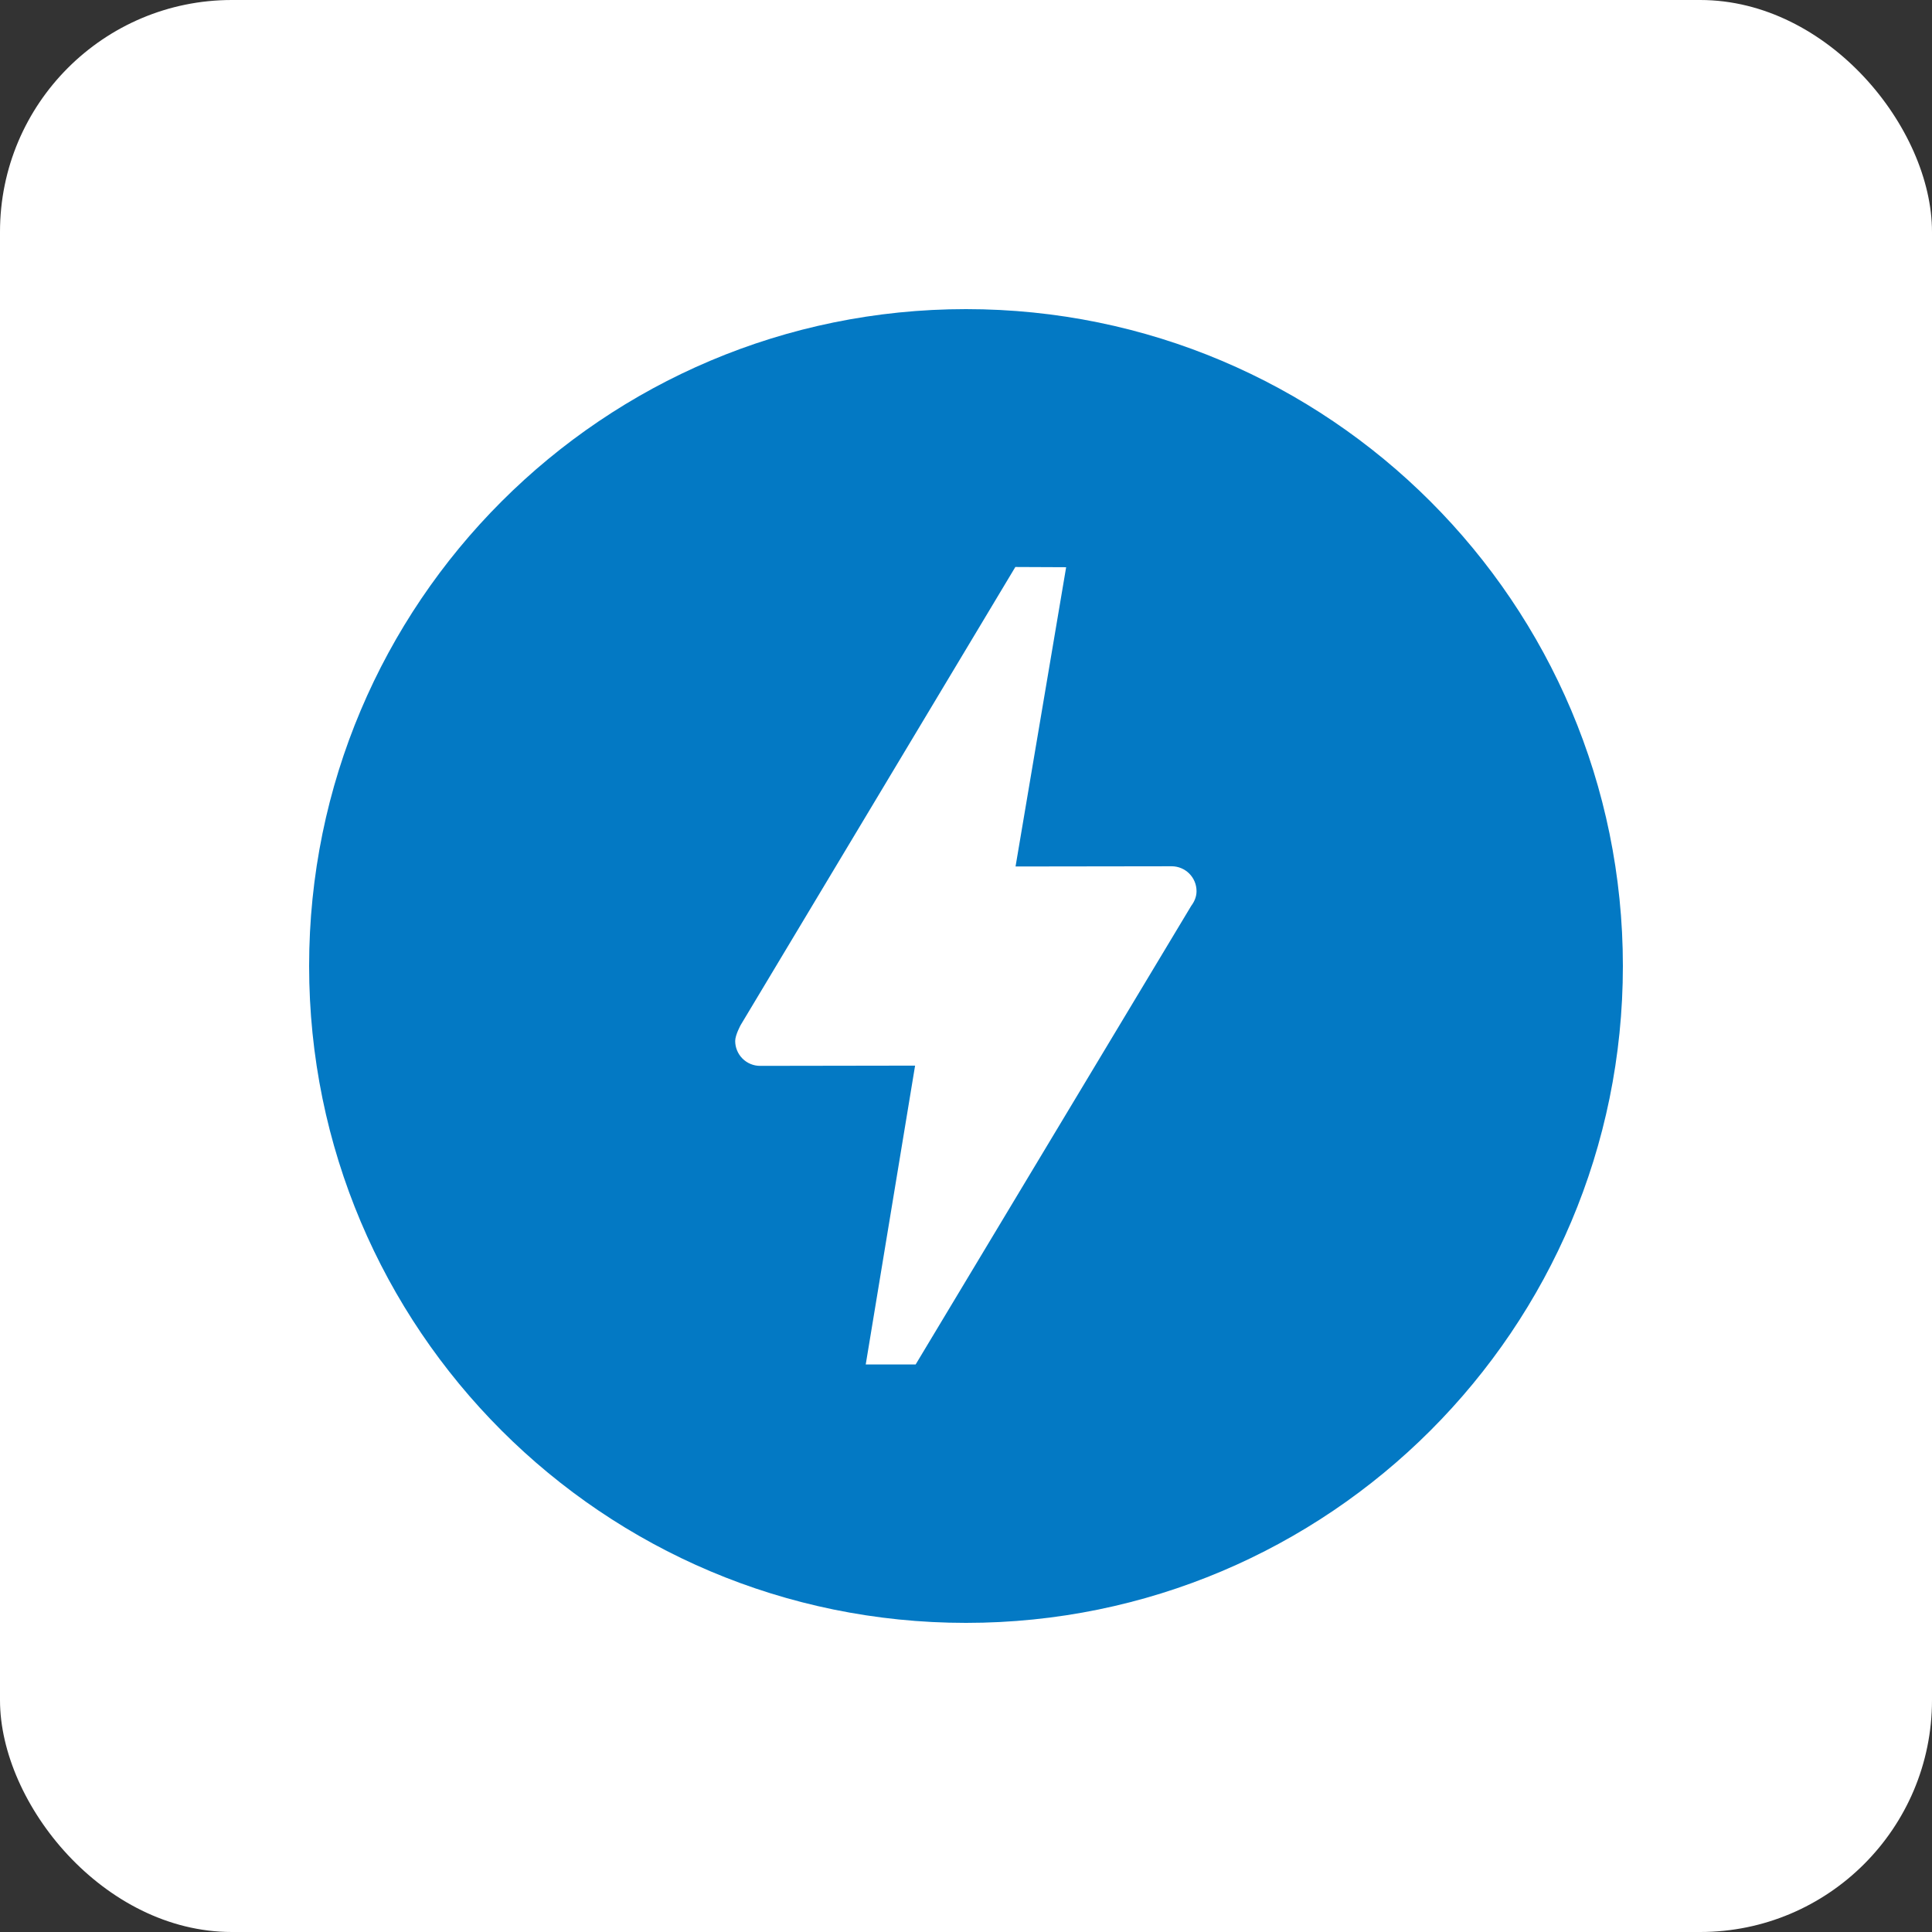 <svg xmlns="http://www.w3.org/2000/svg" width="200" height="200" viewBox="0 0 200 200" fill="none"><rect x="0" y="0" width="200" height="200" fill="#333333" stroke="none"/><rect width="200" height="200" rx="24" fill="white"></rect><g clip-path="url(#clip0_2312_11637)"><path fill-rule="evenodd" clip-rule="evenodd" d="M123.315 93.774L94.789 141.246H89.621L94.73 110.313L78.686 110.338C78.347 110.338 78.012 110.272 77.699 110.142C77.386 110.013 77.102 109.823 76.862 109.583C76.623 109.344 76.433 109.059 76.303 108.746C76.173 108.433 76.107 108.098 76.107 107.759C76.107 107.147 76.675 106.111 76.675 106.111L105.108 58.695L110.367 58.718L105.129 89.698L121.286 89.676C121.625 89.675 121.96 89.742 122.273 89.872C122.586 90.001 122.871 90.191 123.11 90.431C123.35 90.67 123.54 90.955 123.669 91.268C123.799 91.581 123.866 91.916 123.865 92.255C123.865 92.833 123.638 93.341 123.317 93.771L123.319 93.773L123.315 93.774ZM100 32C62.444 32 32 62.441 32 100C32 137.559 62.444 168 100 168C137.556 168 168 137.556 168 100C168 62.444 137.559 32 100 32Z" fill="#0379C4"></path></g><defs><clipPath id="clip0_2312_11637"><rect width="136" height="136" fill="white" transform="translate(32 32)"></rect></clipPath></defs></svg>